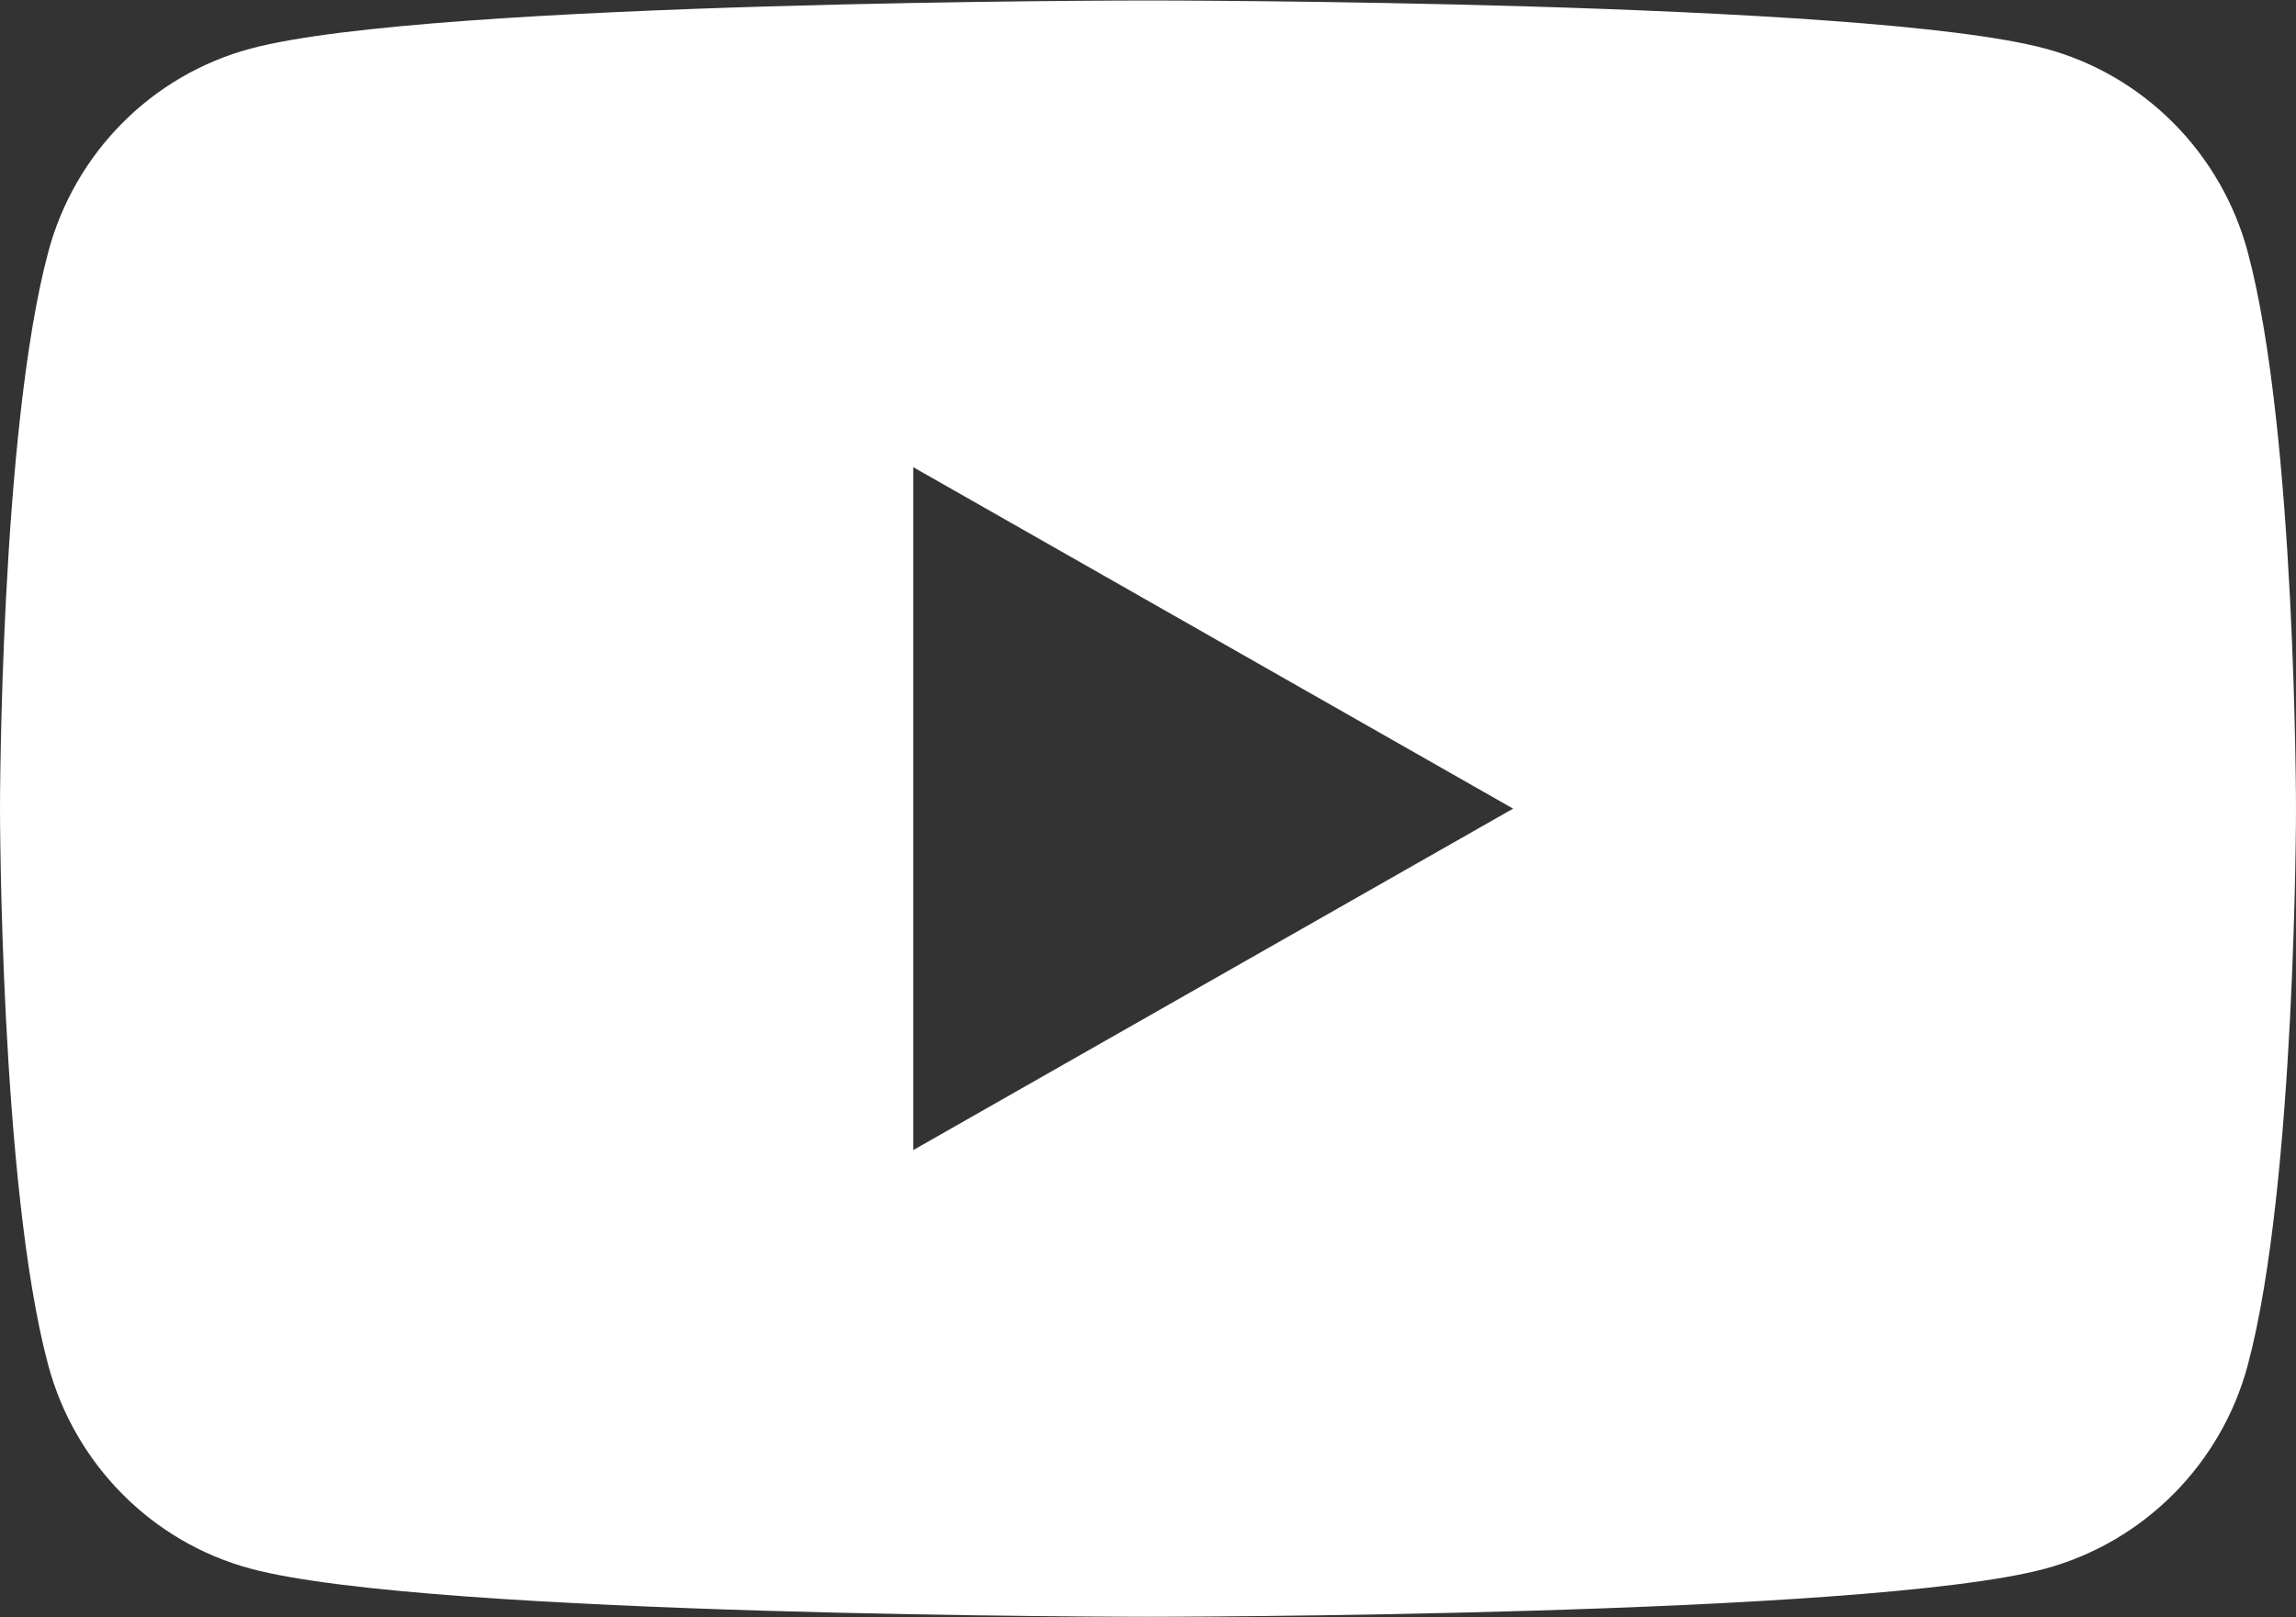 <?xml version="1.0" encoding="UTF-8"?><svg xmlns="http://www.w3.org/2000/svg" viewBox="0 0 49.68 35"><rect x="0" y="0" width="49.68" height="35" fill="#333333" stroke="none"/><defs><style>.d{fill:#fff;}</style></defs><g id="a"/><g id="b"><g id="c"><path class="d" d="M48.64,5.47c-.57-2.15-2.25-3.85-4.39-4.42-3.87-1.04-19.41-1.04-19.41-1.04,0,0-15.53,0-19.41,1.04C3.29,1.62,1.61,3.31,1.04,5.47c-1.04,3.9-1.04,12.03-1.04,12.03,0,0,0,8.14,1.04,12.03,.57,2.15,2.25,3.85,4.39,4.42,3.87,1.04,19.41,1.04,19.41,1.04,0,0,15.53,0,19.41-1.04,2.14-.58,3.82-2.27,4.39-4.42,1.04-3.9,1.04-12.03,1.04-12.03,0,0,0-8.14-1.04-12.03ZM19.76,24.89V10.11l12.98,7.39-12.98,7.39Z"/></g></g></svg>